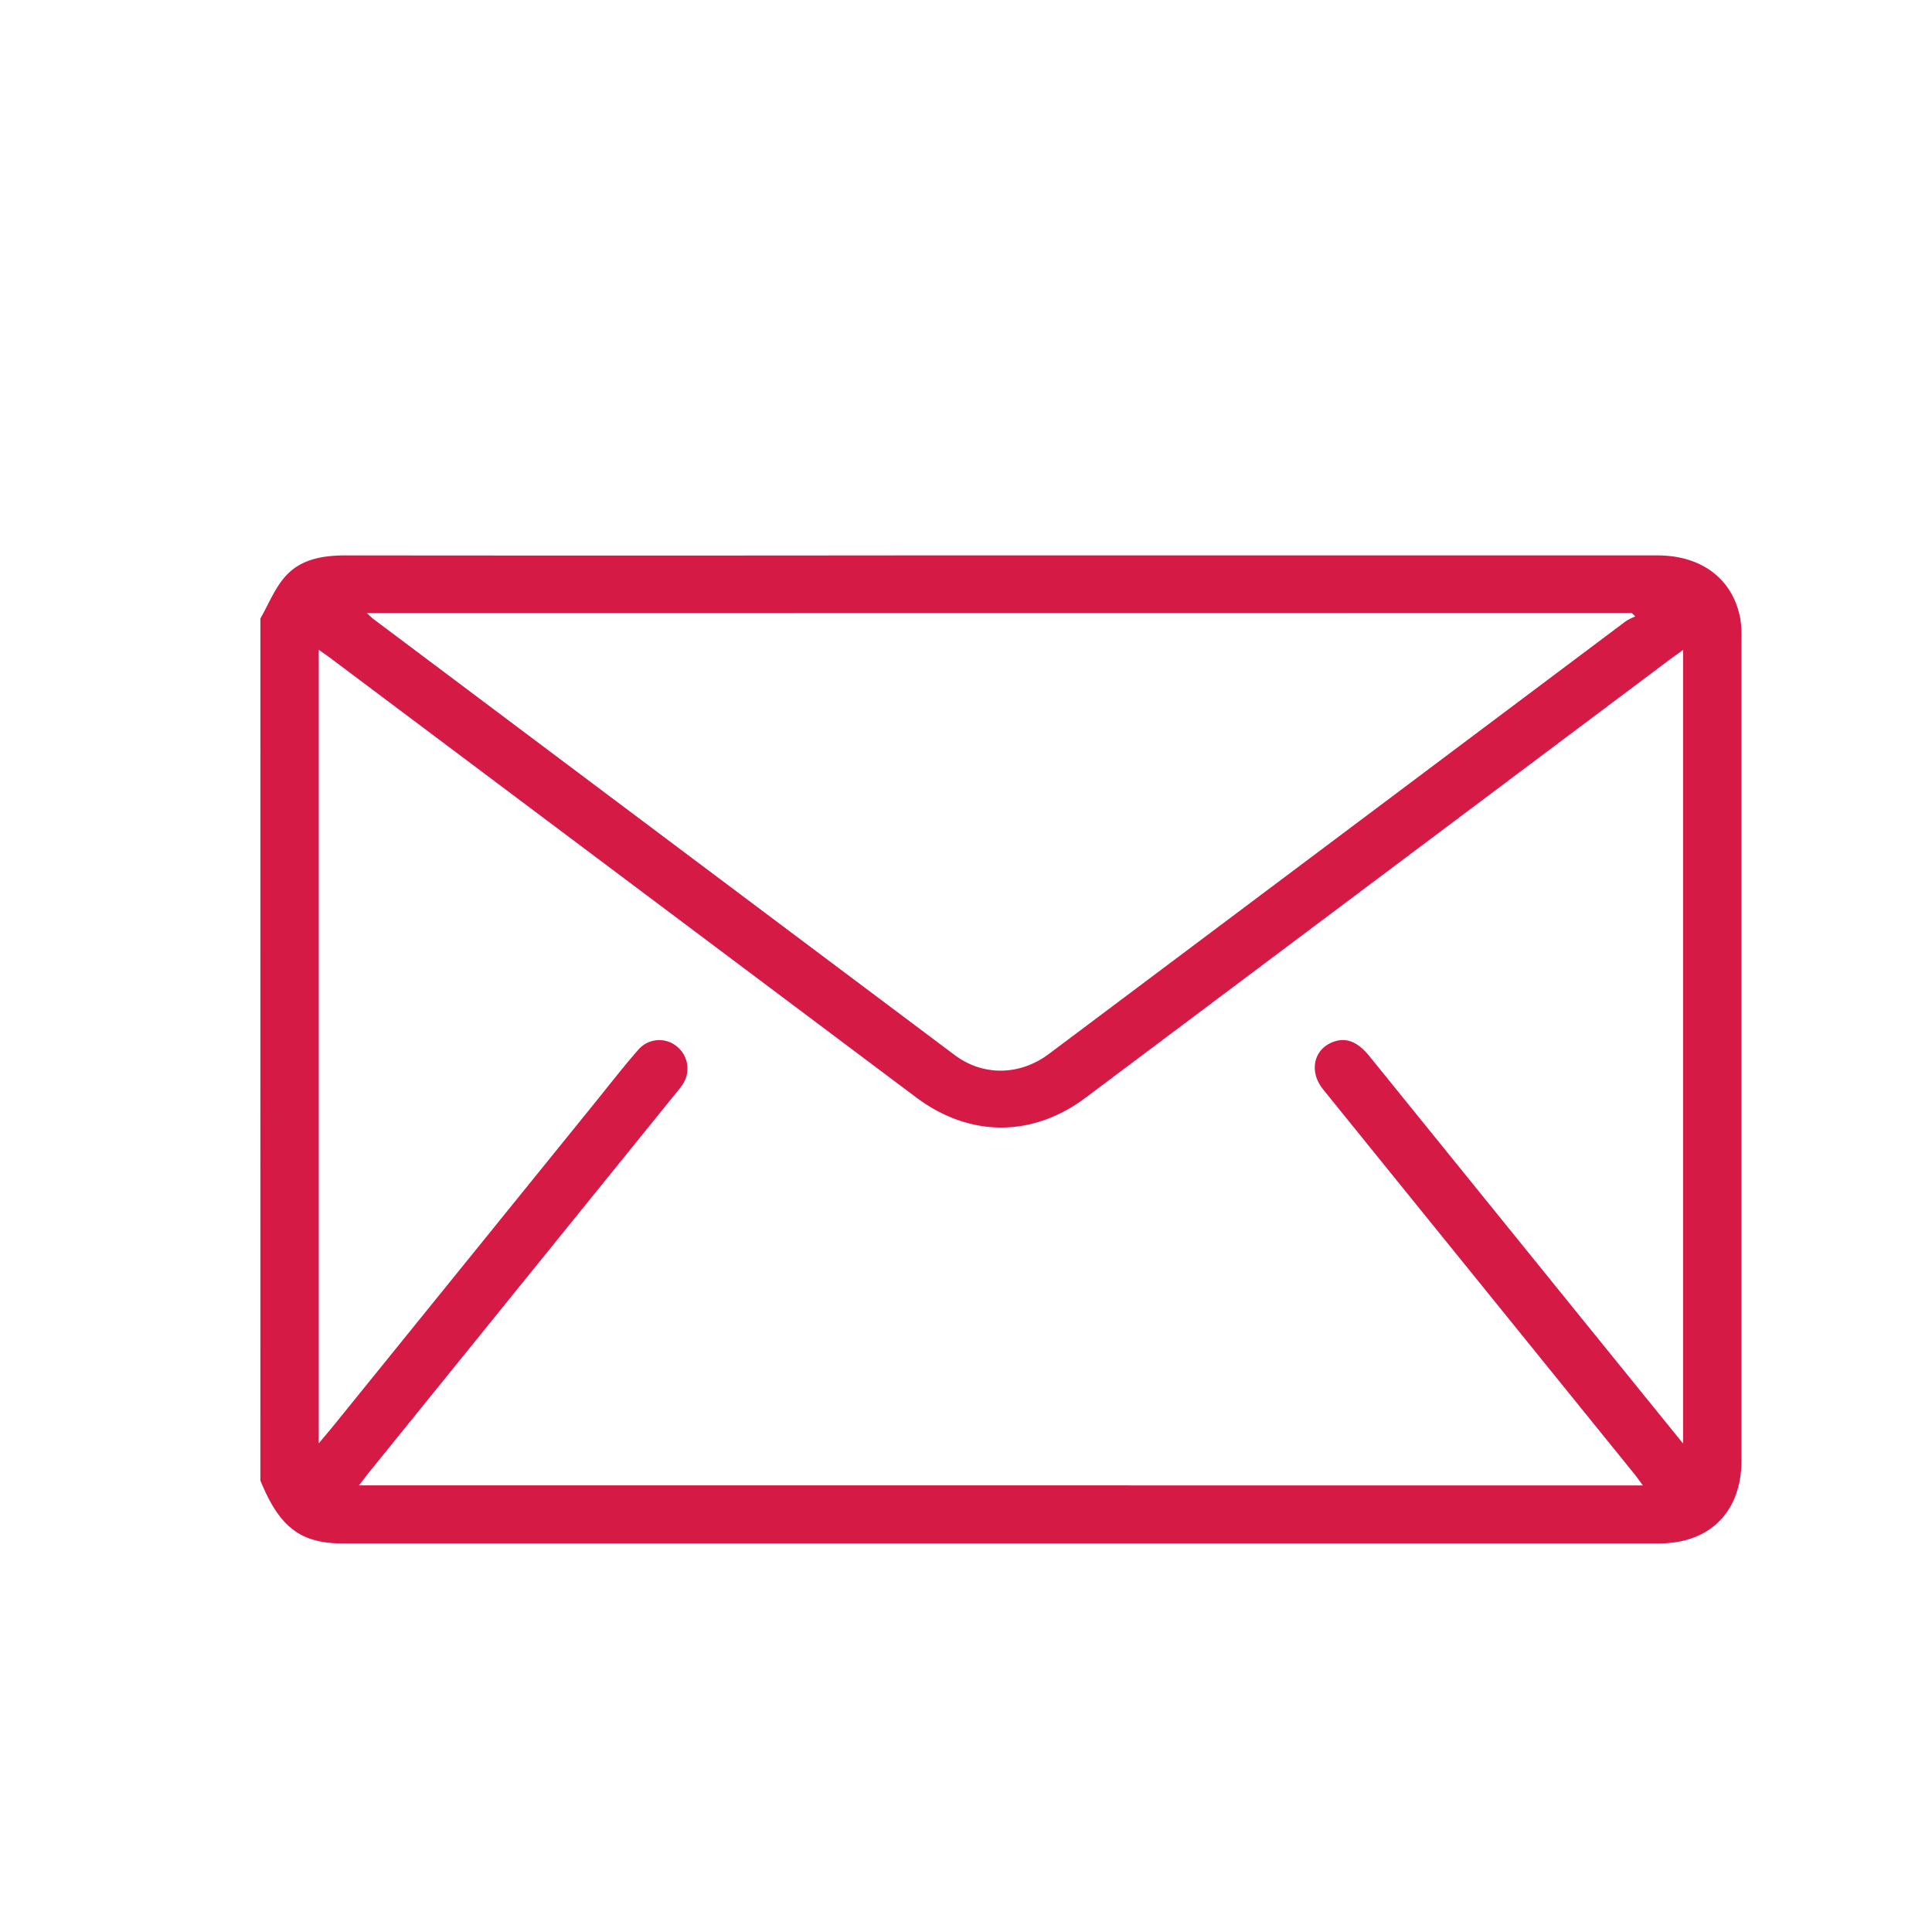 <svg xmlns="http://www.w3.org/2000/svg" viewBox="0 0 500 500" fill="#d61a46"><g id="Layer_13" data-name="Layer 13"><path d="M67.4,160.05c2.07-3.62,3.65-7.68,6.34-10.76,4-4.59,9.75-5.55,15.71-5.55q70.93.07,141.85,0,98.82,0,197.62,0c11.5,0,19.51,6.09,21.46,16.31a28.39,28.39,0,0,1,.32,5.22q0,106.3,0,212.62c0,13.31-8.13,21.55-21.4,21.55q-170.29,0-340.59,0c-11,0-16.43-4.26-21.32-16.28ZM435.58,373.59V168.21c-1.5,1.09-2.62,1.86-3.7,2.67Q356.44,227.46,281,284.05c-13.85,10.38-30.07,10.32-43.92-.06L85.91,170.61c-1-.77-2.11-1.51-3.42-2.45V373.54c1.48-1.76,2.52-3,3.51-4.19q34-42,68.05-84.07c3.69-4.56,7.28-9.2,11.14-13.61a7.15,7.15,0,0,1,10.1-.75,7.34,7.34,0,0,1,1.33,9.79,22.32,22.32,0,0,1-1.59,2.07L95.68,380.83c-.89,1.1-1.74,2.24-2.78,3.59H425.17c-.92-1.24-1.54-2.15-2.24-3L374.19,321.2q-15.9-19.63-31.78-39.28c-3.64-4.52-2.5-10.15,2.3-12.15,3.45-1.44,6.55-.32,9.68,3.55l57.69,71.27ZM94.92,158.67c1,.86,1.29,1.21,1.67,1.49q75.24,56.47,150.51,112.91c7.32,5.48,16.84,5.32,24.35-.31q74.67-56,149.32-112a14.45,14.45,0,0,1,2.46-1.22l-.91-.9Z"/></g></svg>